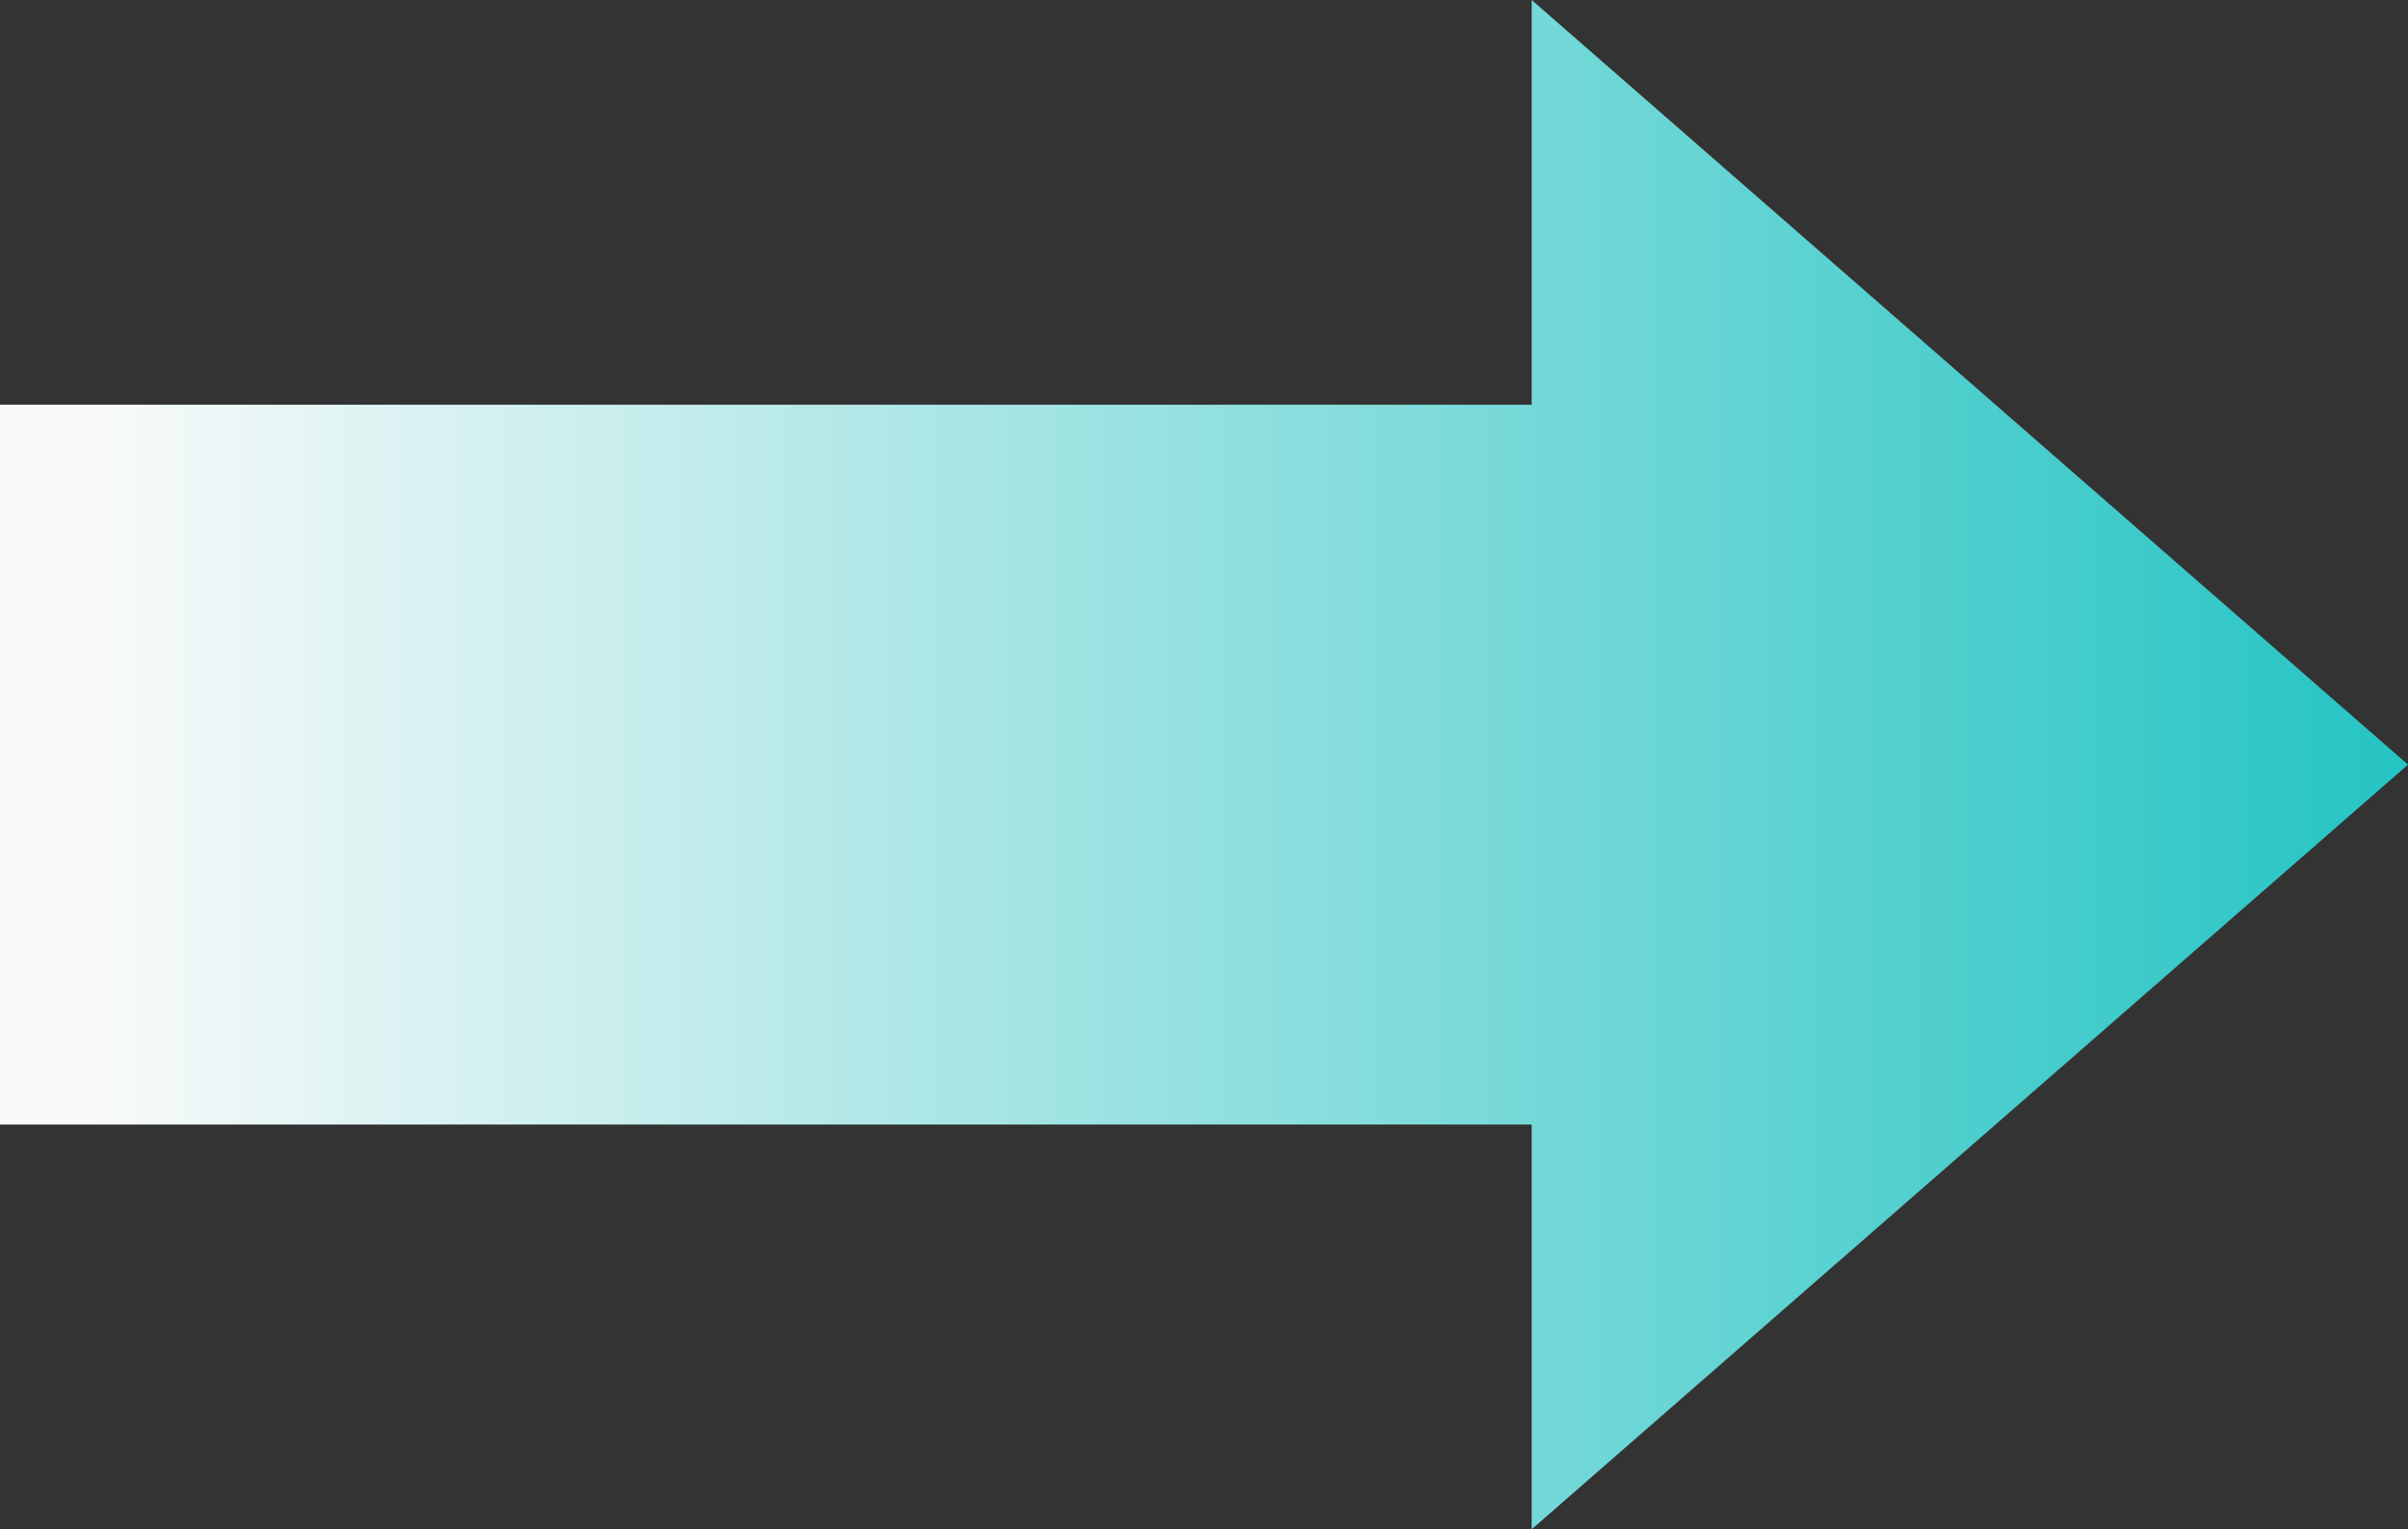 <svg width="63" height="40" viewBox="0 0 63 40" fill="none" xmlns="http://www.w3.org/2000/svg">
    <rect x="0" y="0" width="63" height="40" fill="#333333" stroke="none"/>
    <path d="M40.073 10.586H0v18.828h40.073V40L63 20 40.073 0v10.586z" fill="url(#feyed94l3a)"/>
    <defs>
        <linearGradient id="feyed94l3a" x1="2" y1="21.86" x2="73.584" y2="21.86" gradientUnits="userSpaceOnUse">
            <stop stop-color="#FAFAFA"/>
            <stop offset="1" stop-color="#00BBBA"/>
        </linearGradient>
    </defs>
</svg>
